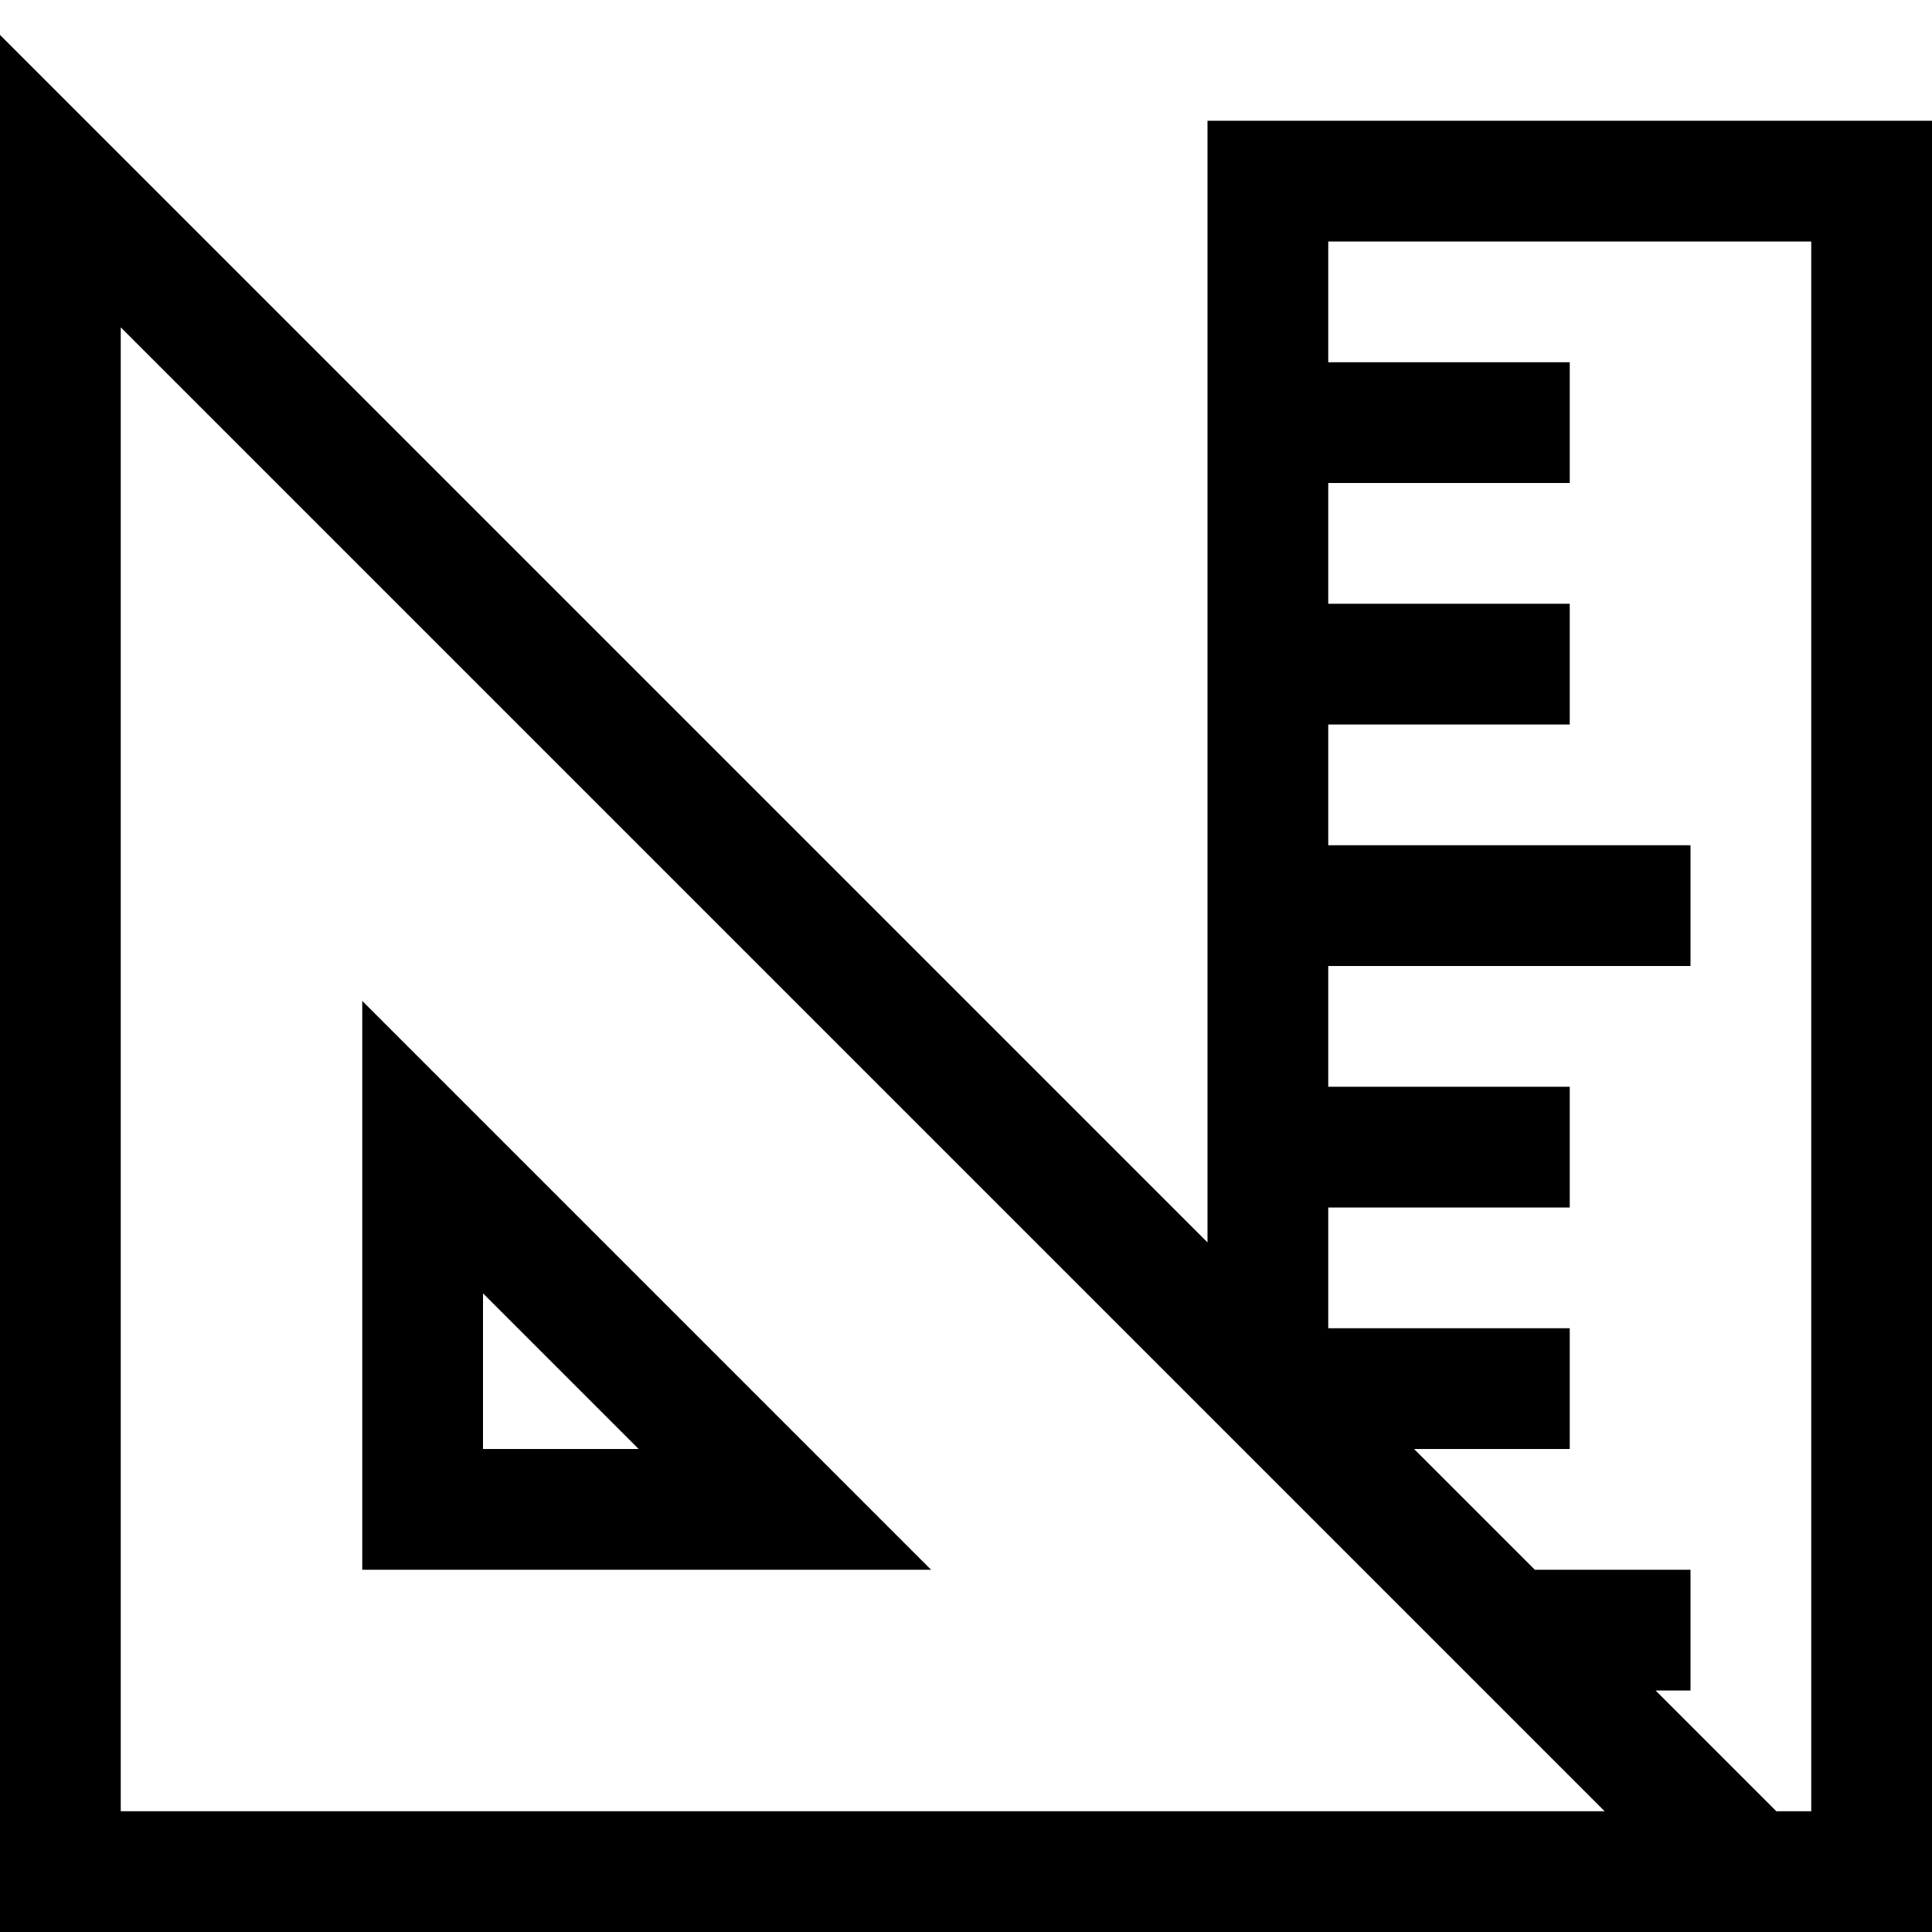 <?xml version="1.0" encoding="UTF-8"?> <svg xmlns="http://www.w3.org/2000/svg" width="512" height="512" viewBox="0 0 2048 2048"><path fill="currentColor" d="M1280 128h768v1920H0V37l1280 1280V128zM128 1920h1573L128 347v1573zm1627-128l128 128h37V256h-512v128h256v128h-256v128h256v128h-256v128h384v128h-384v128h256v128h-256v128h256v128h-165l128 128h165v128h-37zM384 1061l603 603H384v-603zm128 310v165h165l-165-165z"></path></svg> 